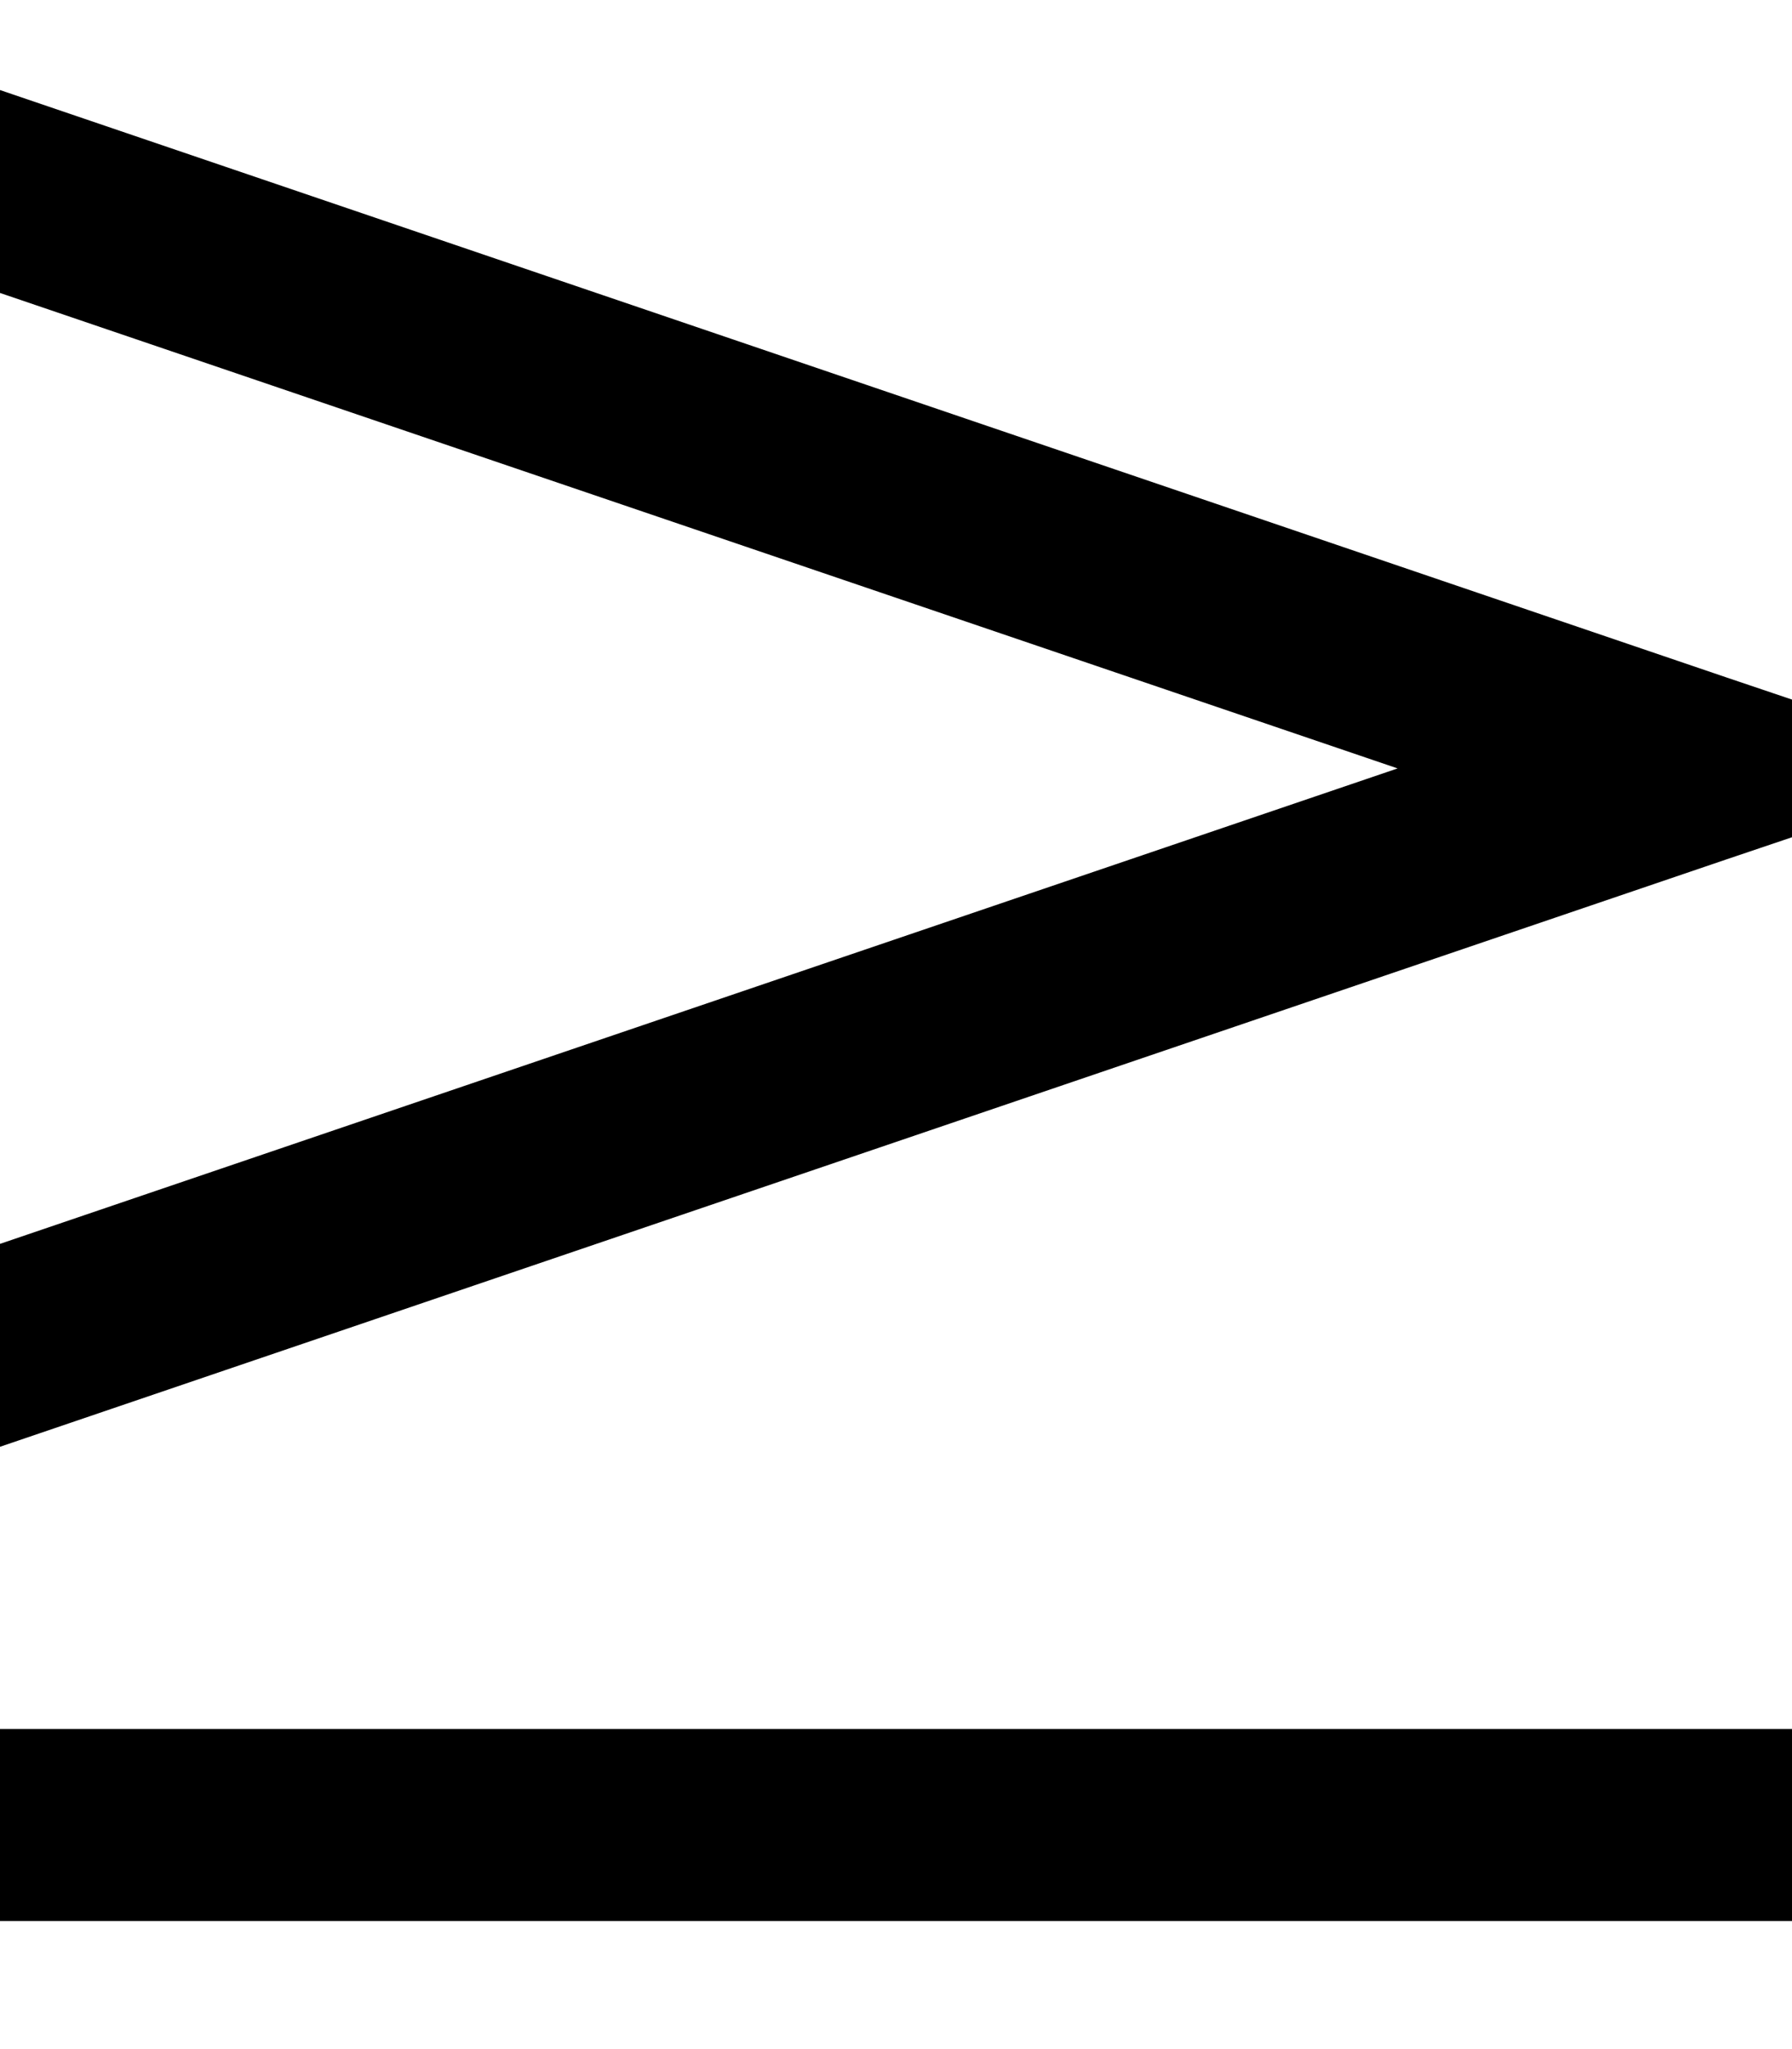 <svg xmlns="http://www.w3.org/2000/svg" viewBox="0 0 448 512"><!--! Font Awesome Pro 7.0.0 by @fontawesome - https://fontawesome.com License - https://fontawesome.com/license (Commercial License) Copyright 2025 Fonticons, Inc. --><path fill="currentColor" d="M431.7 169.3L0 22.5 0 73.2 349.4 192 0 310.8 0 361.5 431.7 214.7 448 209.2 448 174.8 431.7 169.3zM424 432l-424 0 0 48 448 0 0-48-24 0z"/></svg>